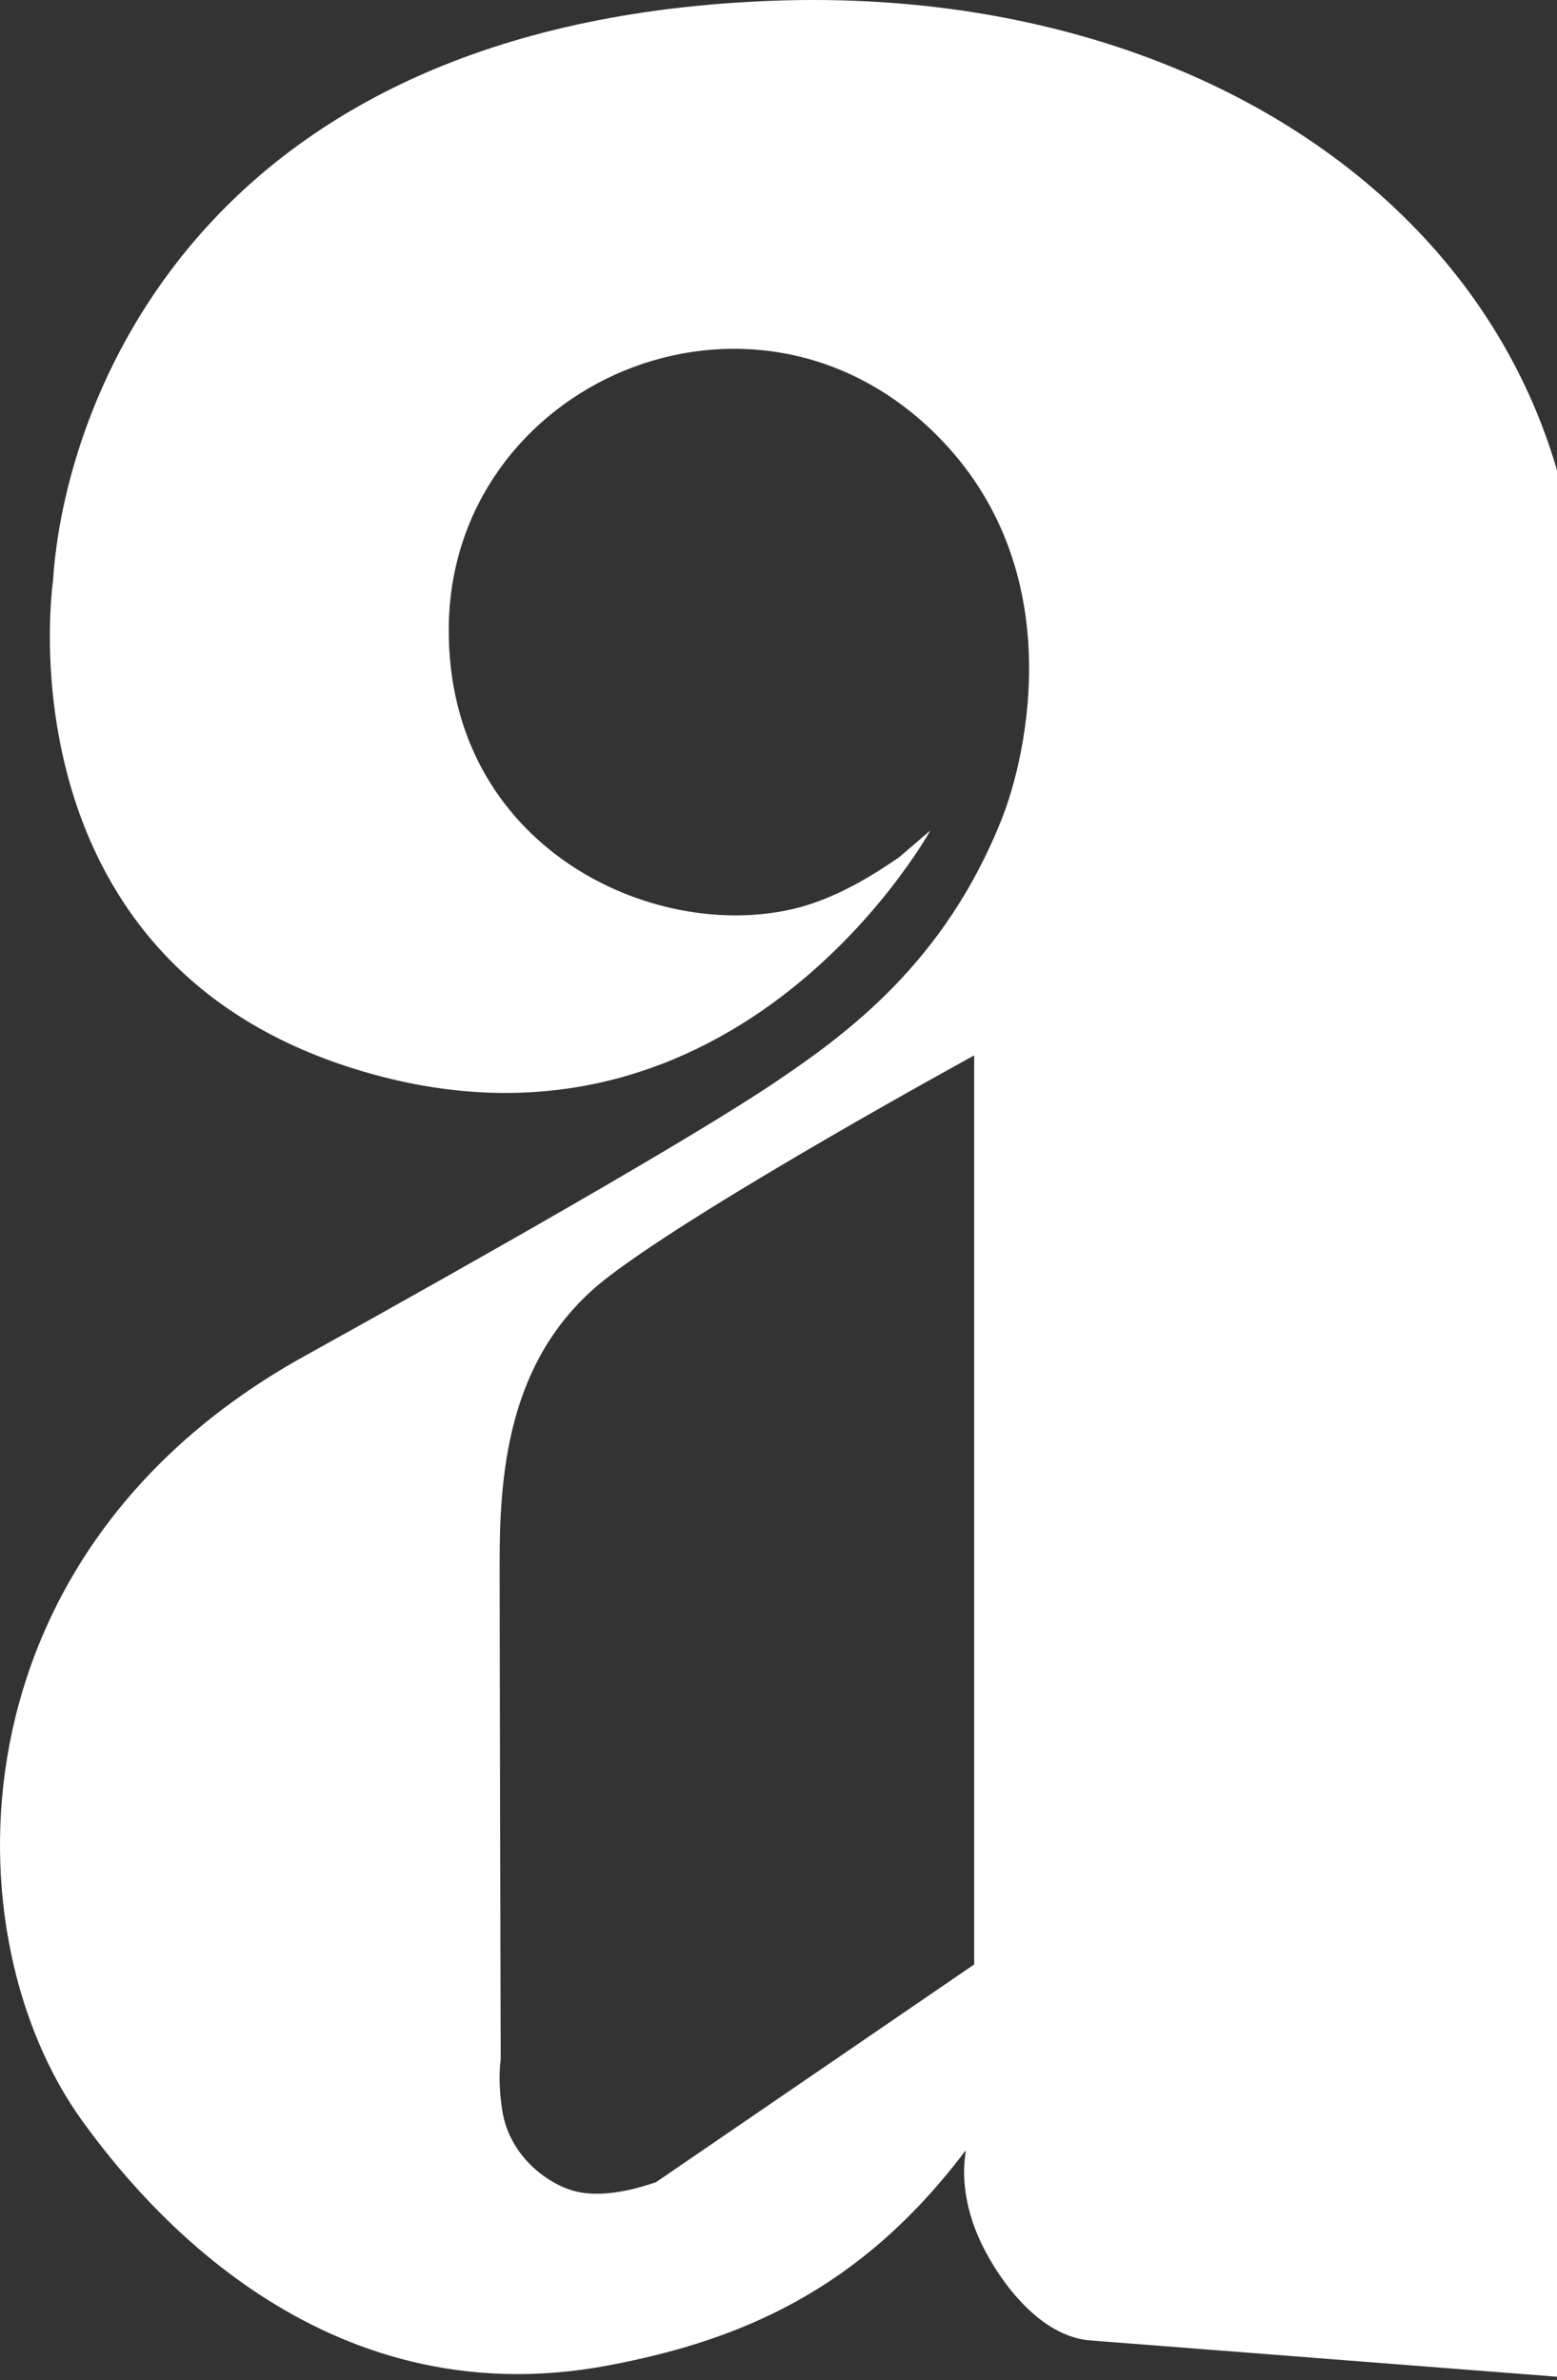 <?xml version="1.0" encoding="utf-8"?>
<svg xmlns="http://www.w3.org/2000/svg" width="755" height="1154" viewBox="0 0 755 1154" fill="none">
<rect x="0" y="0" width="755" height="1154" fill="#333333" stroke="none"/>
<path d="M766.477 310.229C766.52 119.337 593.566 -7.794 374.53 0.372C94.251 10.796 30.837 198.43 25.712 281.649C25.712 281.649 -1 461.769 168.219 517.061C352.335 577.216 448.671 407.043 451.147 402.656L436.032 415.599C429.56 419.899 408.712 434.927 385.171 440.574C316.024 457.122 216.908 410.344 217.603 304.582C218.385 185.834 364.67 121.726 454.057 210.809C519.512 276.046 497.534 367.214 485.937 396.619C458.313 466.721 410.536 501.381 375.572 524.922C335.656 551.808 233.022 610.139 147.457 657.613C-25.887 753.775 -24.28 939.585 39.872 1028.28C68.929 1068.5 155.015 1173.09 294.611 1146.94C358.242 1134.99 416.747 1110.84 467.999 1042.96C469.519 1040.96 463.656 1055.68 472.603 1080.01C479.422 1098.51 501.052 1132.87 528.98 1134.78L766.39 1153.24L766.52 310.229H766.477ZM472.342 952.485L318.109 1058.03C301.126 1063.89 288.487 1064.67 279.54 1062.59C267.074 1059.68 246.964 1046.48 243.446 1022.63C241.188 1007.43 242.795 998.655 242.795 998.655C242.795 998.655 242.273 803.985 242.273 757.25C242.273 710.515 247.486 655.441 294.959 619.087C342.432 582.733 472.386 511.718 472.386 511.718V952.485H472.342Z" fill="white"/>
</svg>